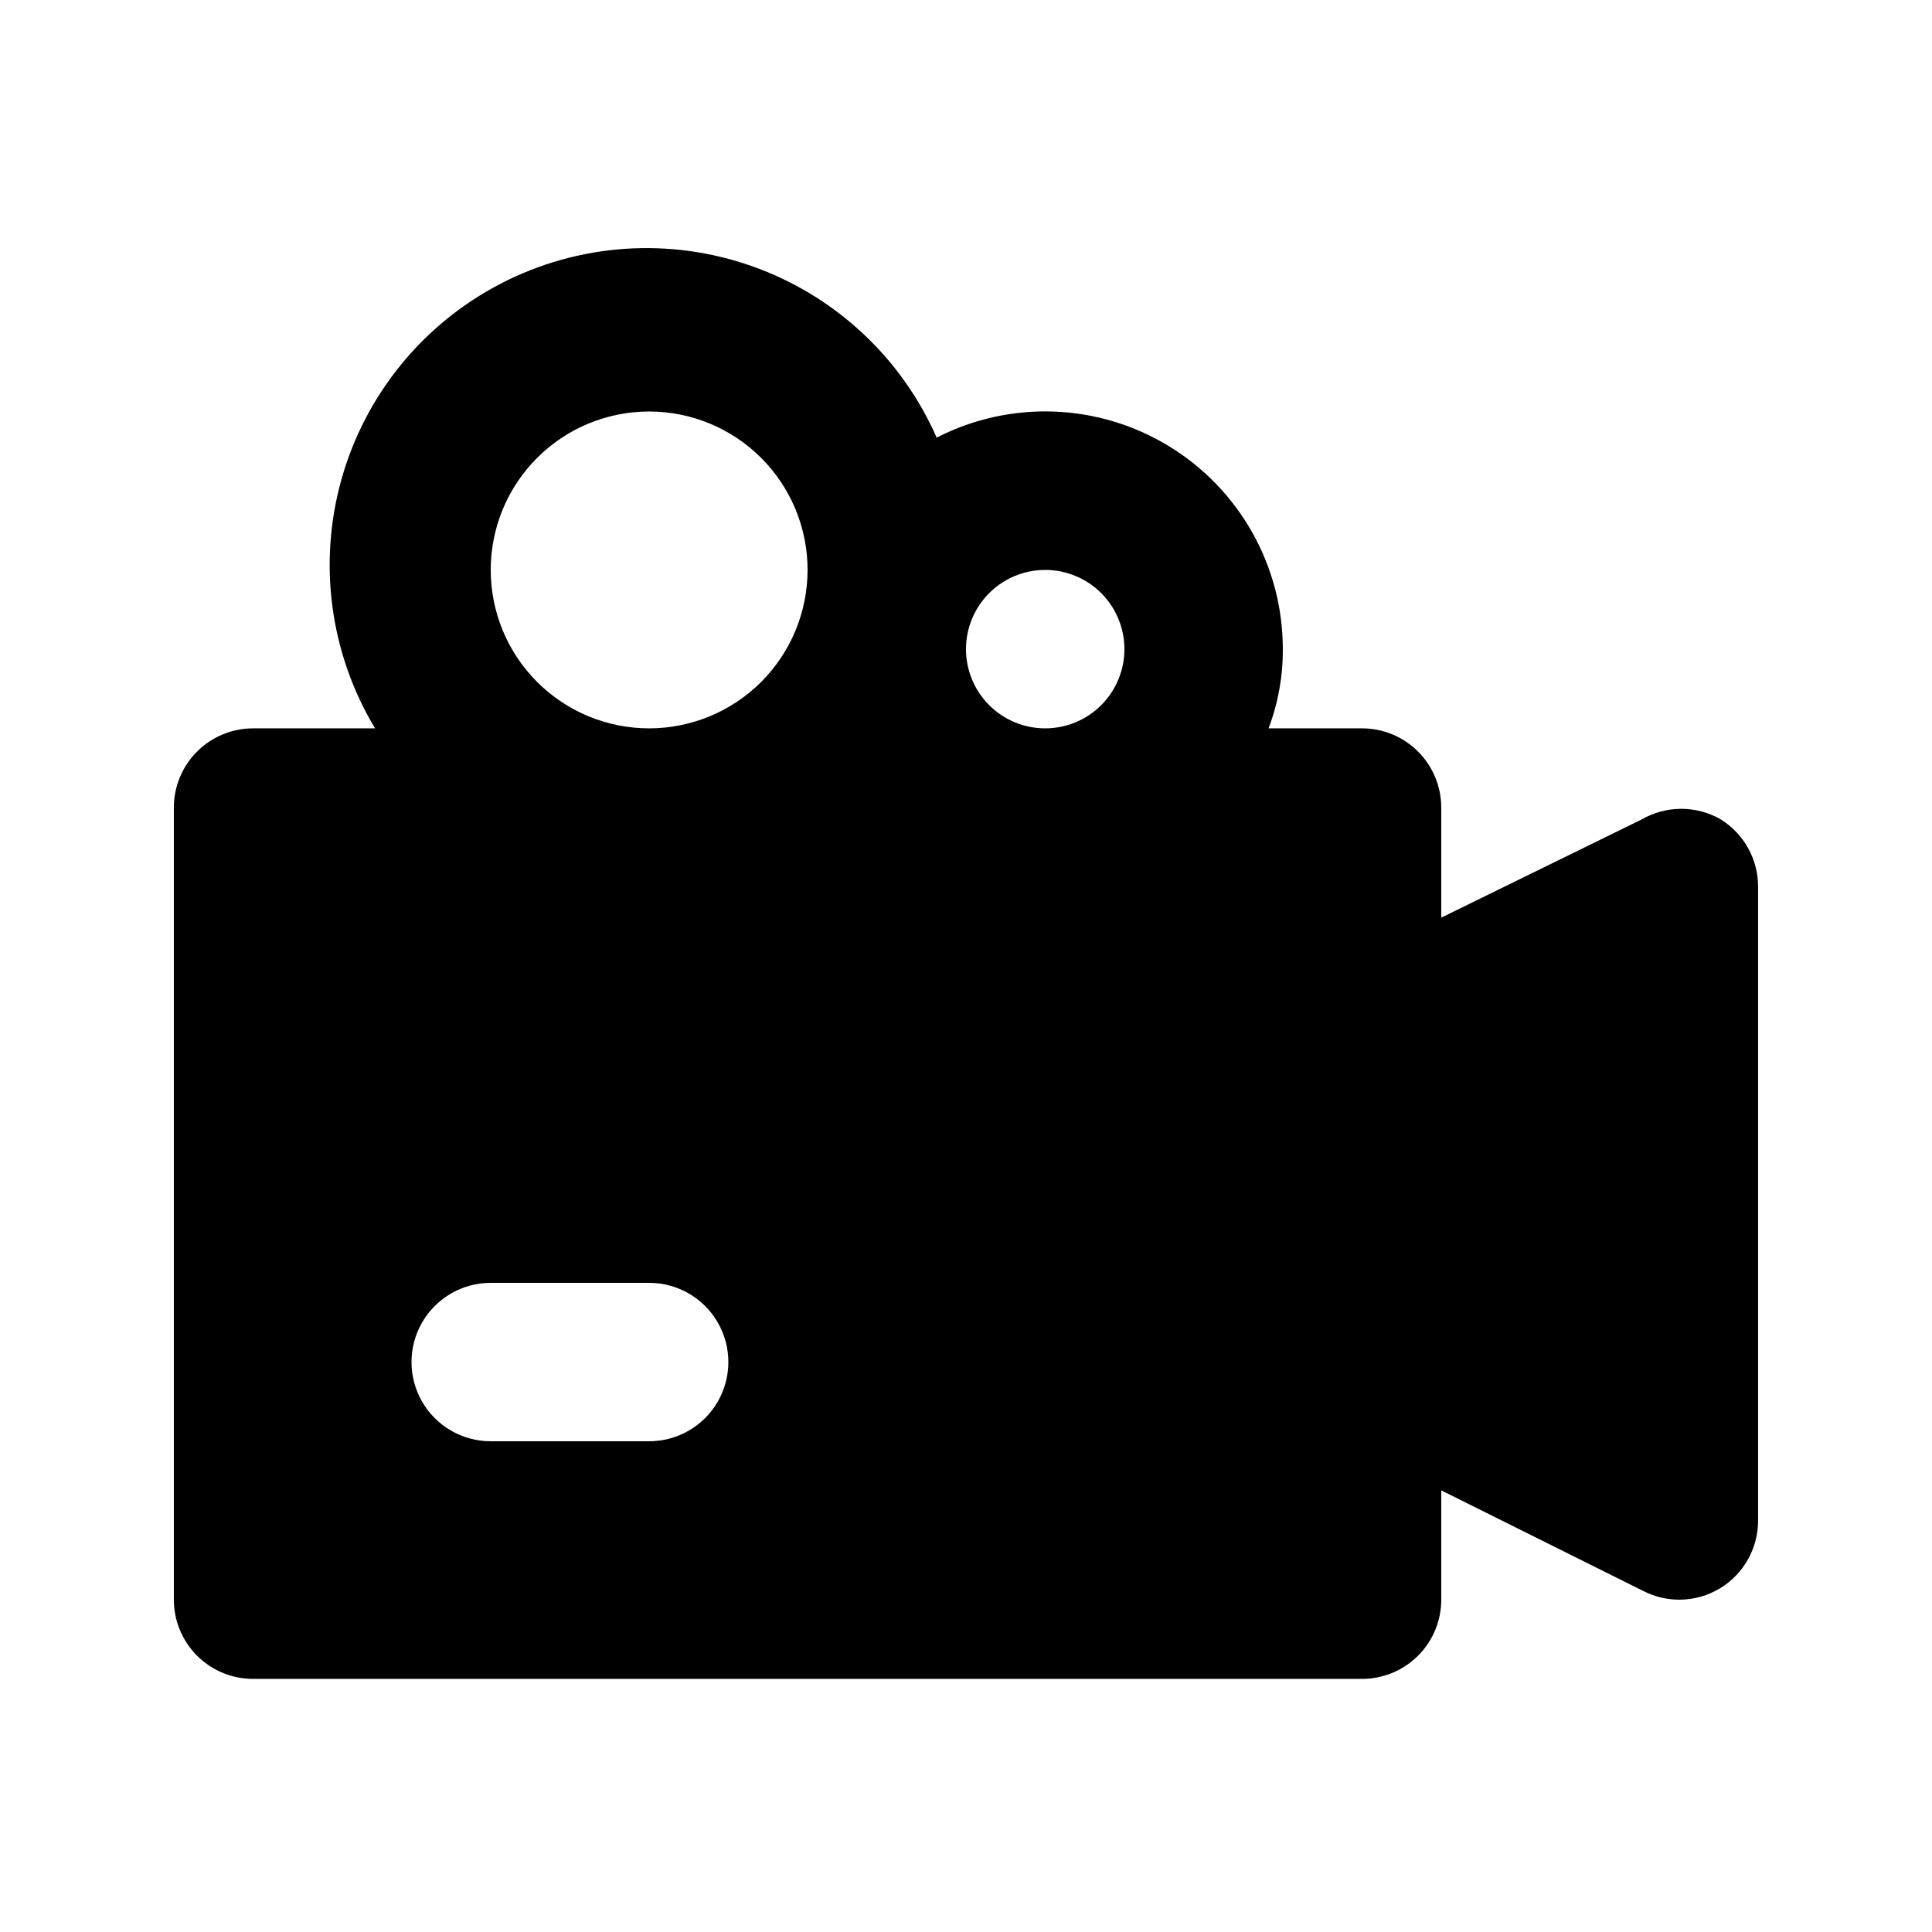 <?xml version="1.0" encoding="UTF-8"?>
<!-- Uploaded to: ICON Repo, www.iconrepo.com, Generator: ICON Repo Mixer Tools -->
<svg fill="#000000" width="800px" height="800px" version="1.1" viewBox="144 144 512 512" xmlns="http://www.w3.org/2000/svg">
 <path d="m600.05 361.16c-3.191-1.844-6.812-2.812-10.496-2.812-3.688 0-7.305 0.969-10.496 2.812l-53.113 26.027v-29.176c0-5.57-2.211-10.906-6.148-14.844-3.934-3.938-9.273-6.148-14.844-6.148h-24.77c2.543-6.707 3.824-13.824 3.777-20.992 0.012-21.949-11.41-42.32-30.141-53.762-18.73-11.445-42.066-12.312-61.594-2.289-9.324-21.246-27.023-37.691-48.902-45.426-21.879-7.734-45.98-6.07-66.586 4.598-20.609 10.668-35.883 29.387-42.199 51.715-6.316 22.328-3.113 46.273 8.855 66.156h-32.328c-5.566 0-10.906 2.211-14.844 6.148s-6.148 9.273-6.148 14.844v209.92c0 5.57 2.211 10.91 6.148 14.844 3.938 3.938 9.277 6.148 14.844 6.148h293.89c5.57 0 10.91-2.211 14.844-6.148 3.938-3.934 6.148-9.273 6.148-14.844v-28.969l53.531 26.66c2.926 1.5 6.16 2.289 9.445 2.309 3.93 0.016 7.785-1.078 11.129-3.148 6.148-3.844 9.879-10.59 9.863-17.844v-167.93c0.016-7.254-3.715-14-9.863-17.844zm-284.02 164.79h-41.984c-7.5 0-14.43-4-18.18-10.496-3.75-6.492-3.75-14.496 0-20.992 3.75-6.492 10.68-10.496 18.18-10.496h41.984c7.5 0 14.43 4.004 18.18 10.496 3.75 6.496 3.75 14.5 0 20.992-3.75 6.496-10.68 10.496-18.18 10.496zm0-188.93c-11.137 0-21.816-4.426-29.688-12.297-7.875-7.875-12.297-18.555-12.297-29.688 0-11.137 4.422-21.816 12.297-29.688 7.871-7.875 18.551-12.297 29.688-12.297 11.133 0 21.812 4.422 29.688 12.297 7.871 7.871 12.297 18.551 12.297 29.688 0 11.133-4.426 21.812-12.297 29.688-7.875 7.871-18.555 12.297-29.688 12.297zm104.96 0c-5.57 0-10.91-2.211-14.844-6.148-3.938-3.938-6.148-9.277-6.148-14.844 0-5.57 2.211-10.906 6.148-14.844 3.934-3.938 9.273-6.148 14.844-6.148 5.566 0 10.906 2.211 14.844 6.148 3.934 3.938 6.148 9.273 6.148 14.844 0 5.566-2.215 10.906-6.148 14.844-3.938 3.938-9.277 6.148-14.844 6.148z"/>
</svg>